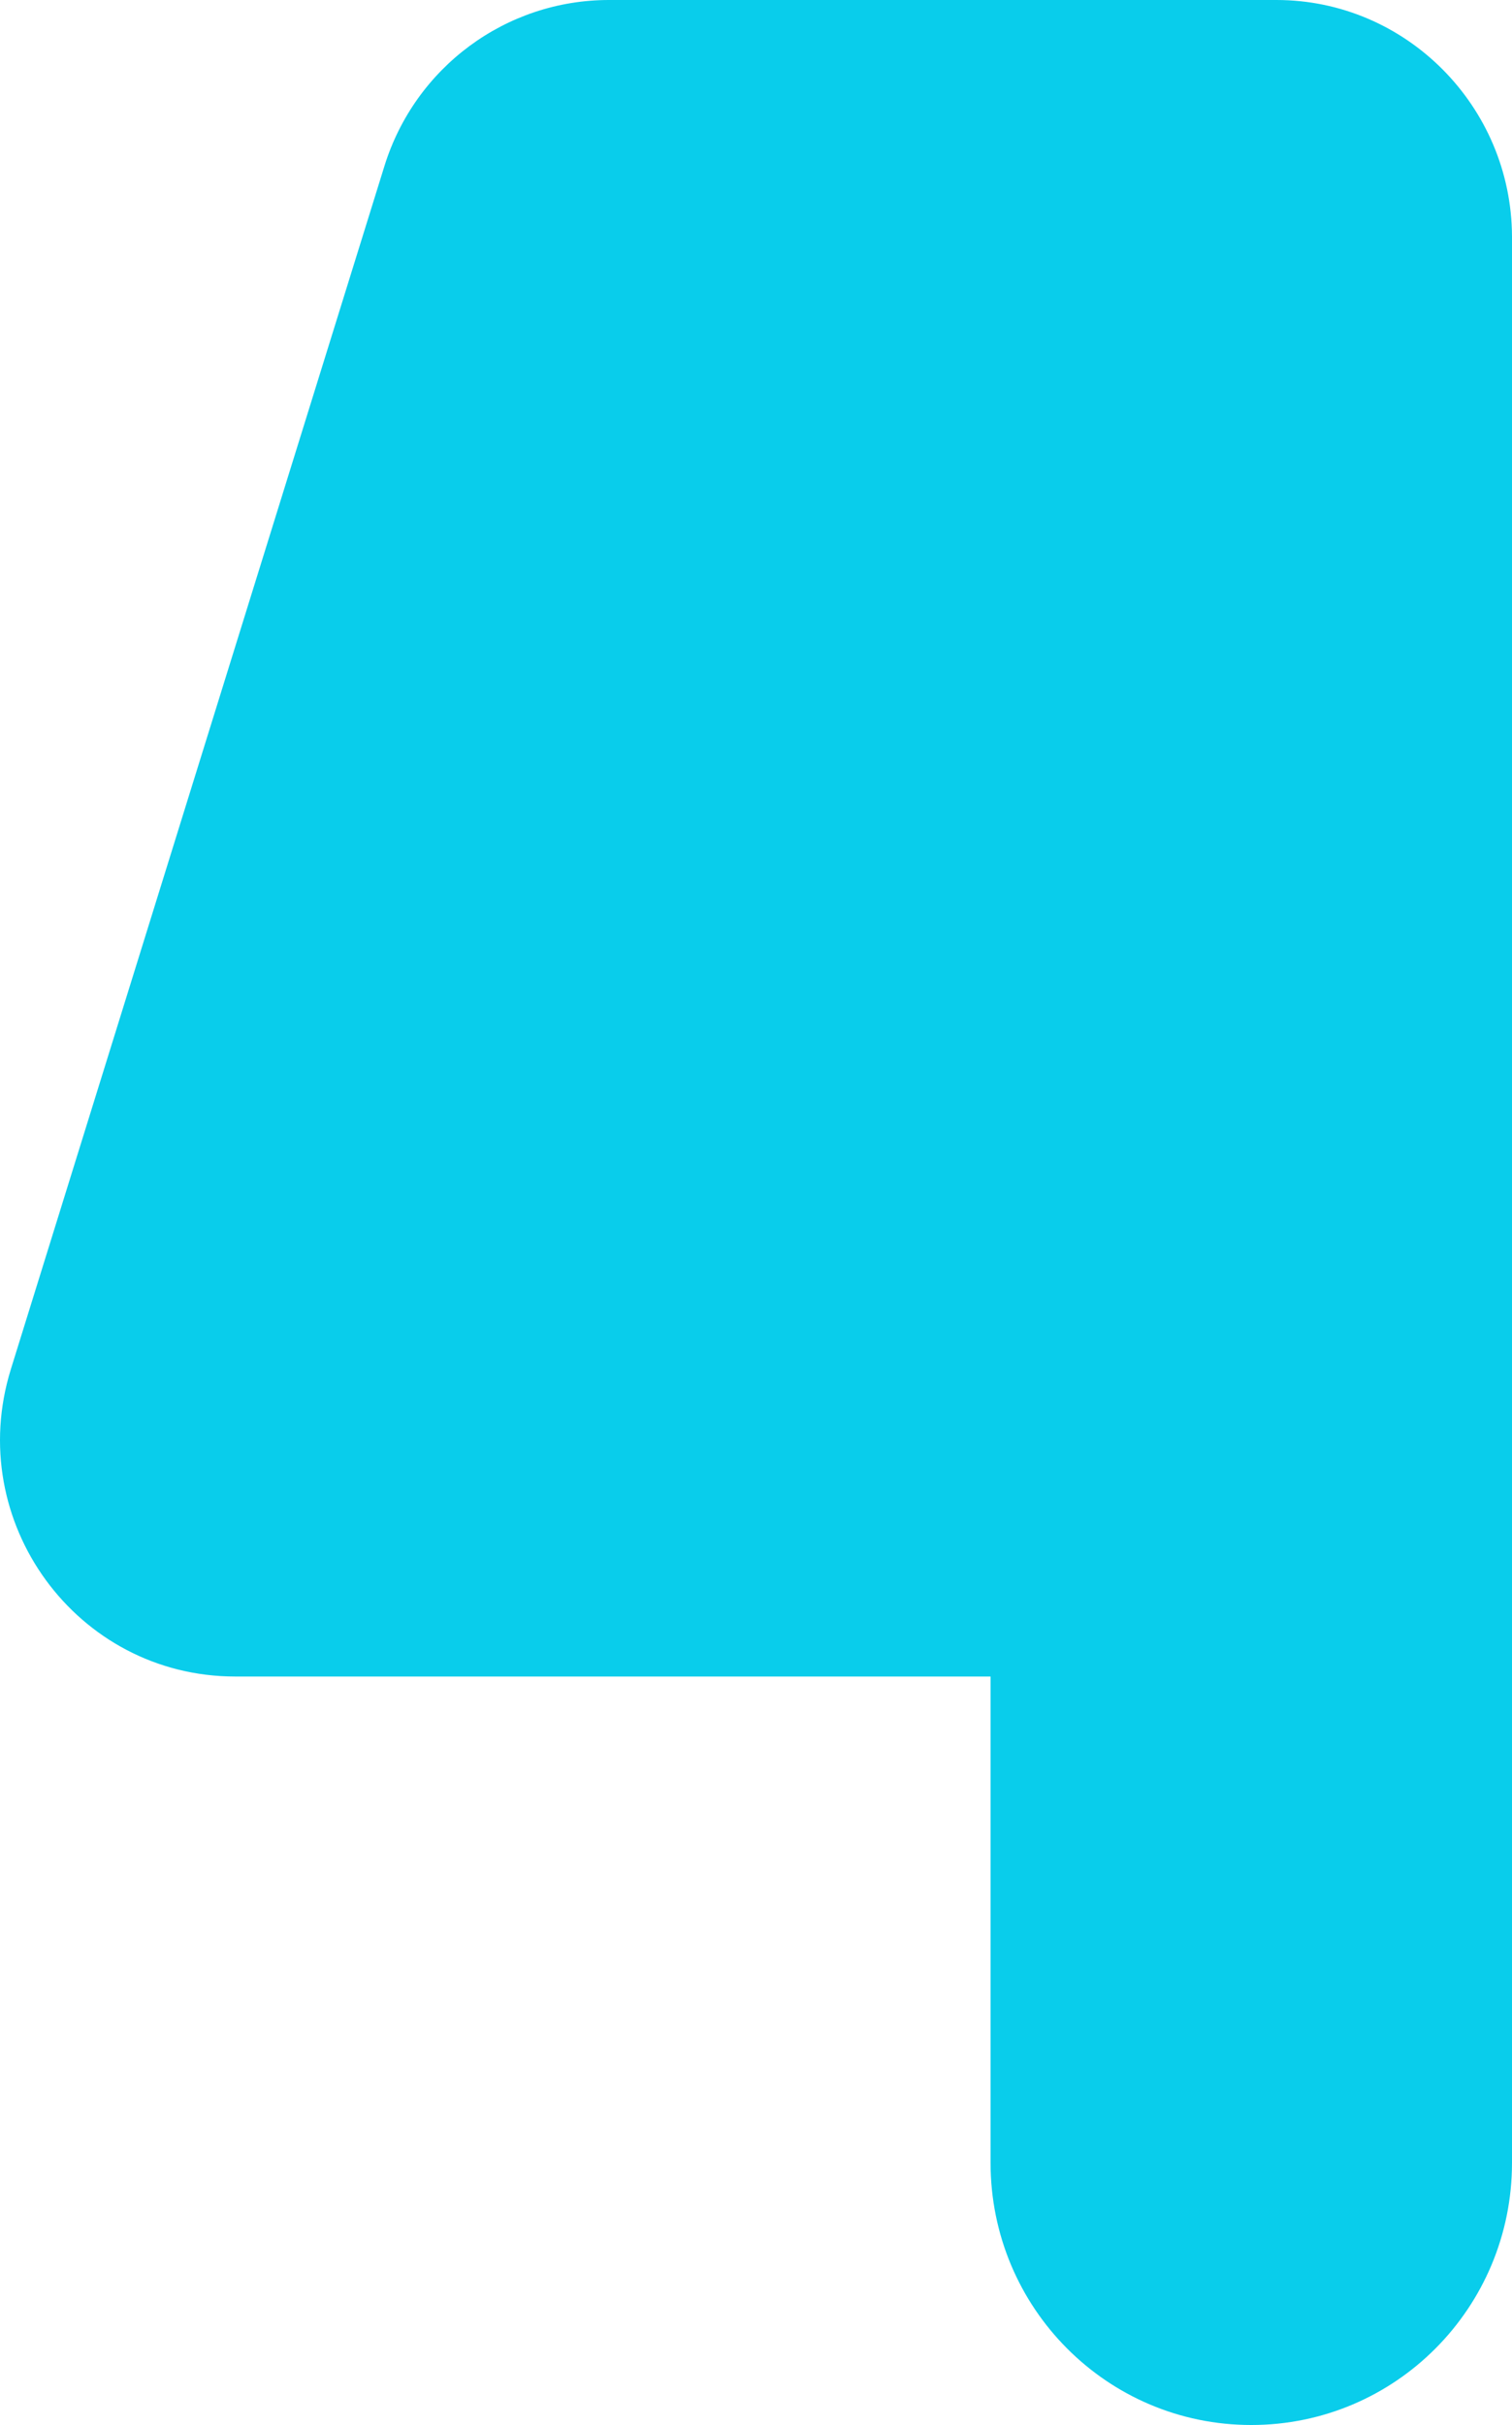 <svg width="214" height="343" viewBox="0 0 214 343" fill="none" xmlns="http://www.w3.org/2000/svg">
<path d="M180.659 0H86.192C71.605 0 58.754 9.513 54.413 23.478L1.536 193.668C-5.15 215.226 10.826 237.133 33.314 237.133H140.198V305.907C140.198 326.417 156.695 343 177.099 343C197.503 343 214 326.417 214 305.907V203.618V164.518V33.427C213.913 15.012 198.979 0 180.659 0Z" fill="#09CDEB"/>
</svg>
